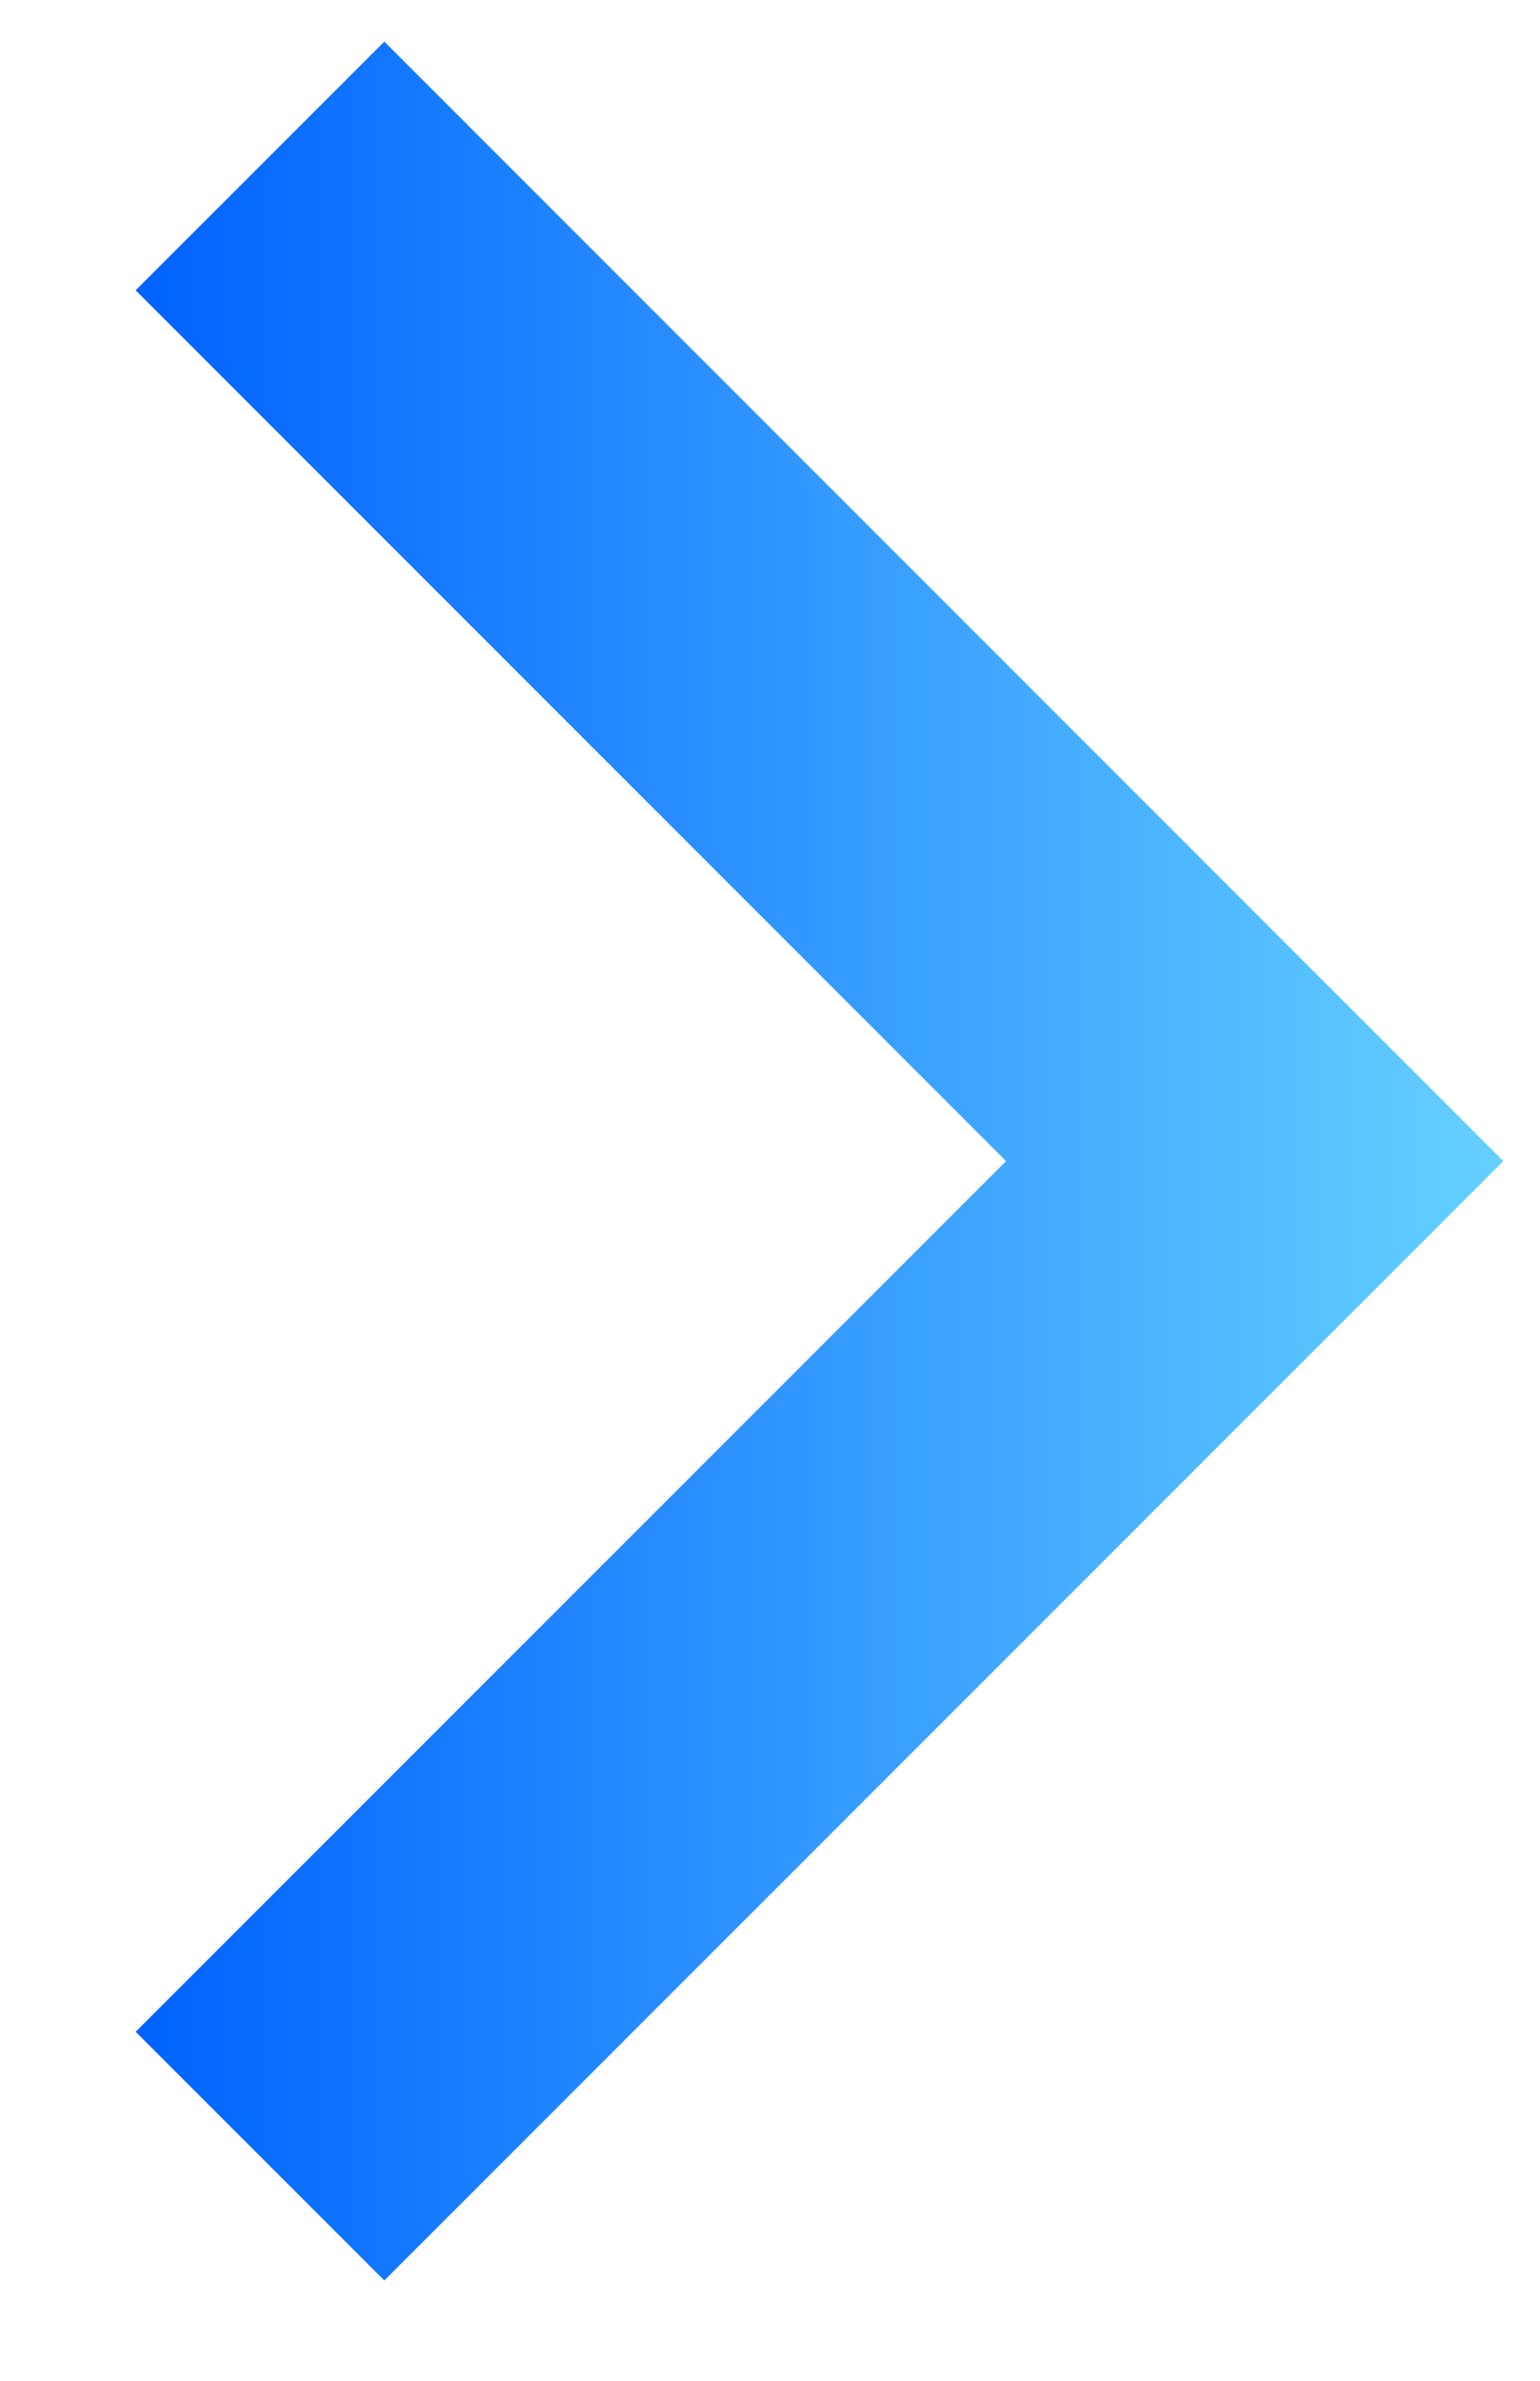 <svg width="11" height="17" viewBox="0 0 11 17" fill="none" xmlns="http://www.w3.org/2000/svg">
<path d="M7.186 8.291L0.969 2.073L2.745 0.297L10.738 8.291L2.745 16.284L0.969 14.508L7.186 8.291Z" fill="url(#paint0_linear_1199_32203)"/>
<defs>
<linearGradient id="paint0_linear_1199_32203" x1="0.969" y1="8.291" x2="10.738" y2="8.291" gradientUnits="userSpaceOnUse">
<stop stop-color="#0062FF"/>
<stop offset="1" stop-color="#65D1FF"/>
</linearGradient>
</defs>
</svg>
